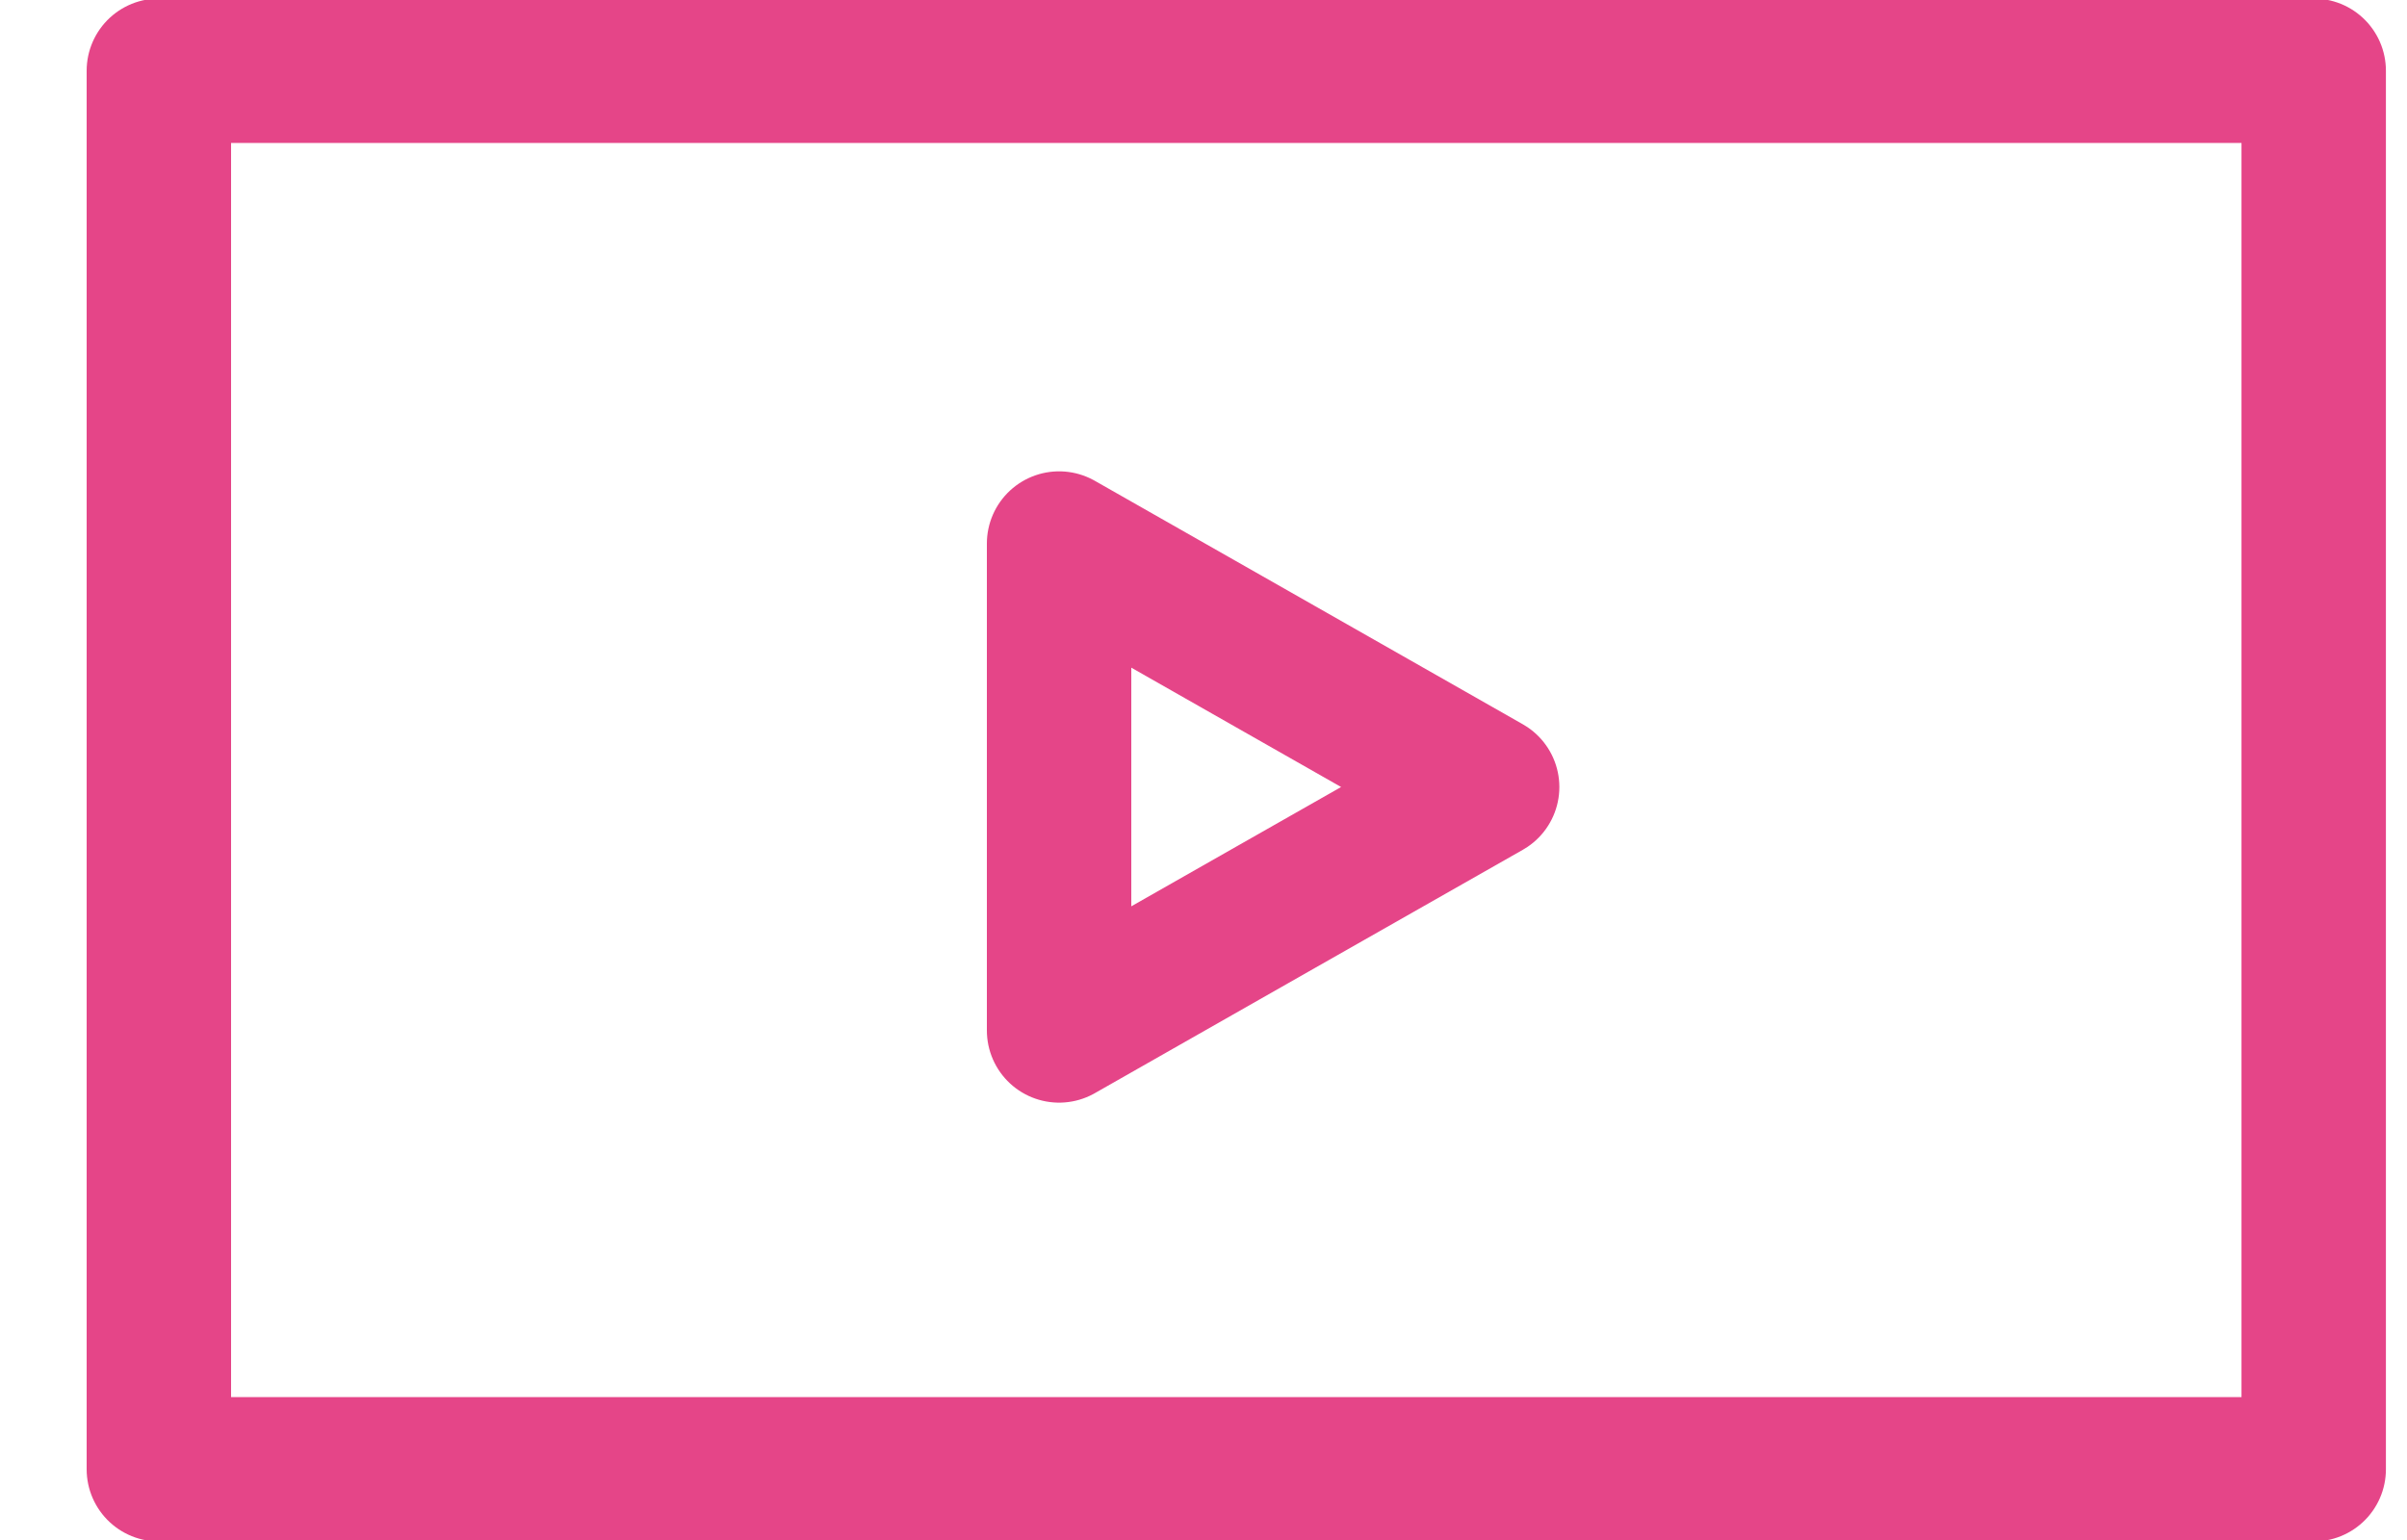<svg width="25" height="16" viewBox="0 0 25 16" fill="none" xmlns="http://www.w3.org/2000/svg">
<path d="M15.446 8.177L13.223 9.441L11 10.706V8.177V5.647L13.223 6.912L15.446 8.177Z" stroke="#E54588" stroke-width="1.5" stroke-linecap="round" stroke-linejoin="round"/>
<path d="M24.031 0.735H1.65V15.265H24.031V0.735Z" stroke="#E54588" stroke-width="1.5" stroke-linecap="round" stroke-linejoin="round"/>
</svg>
